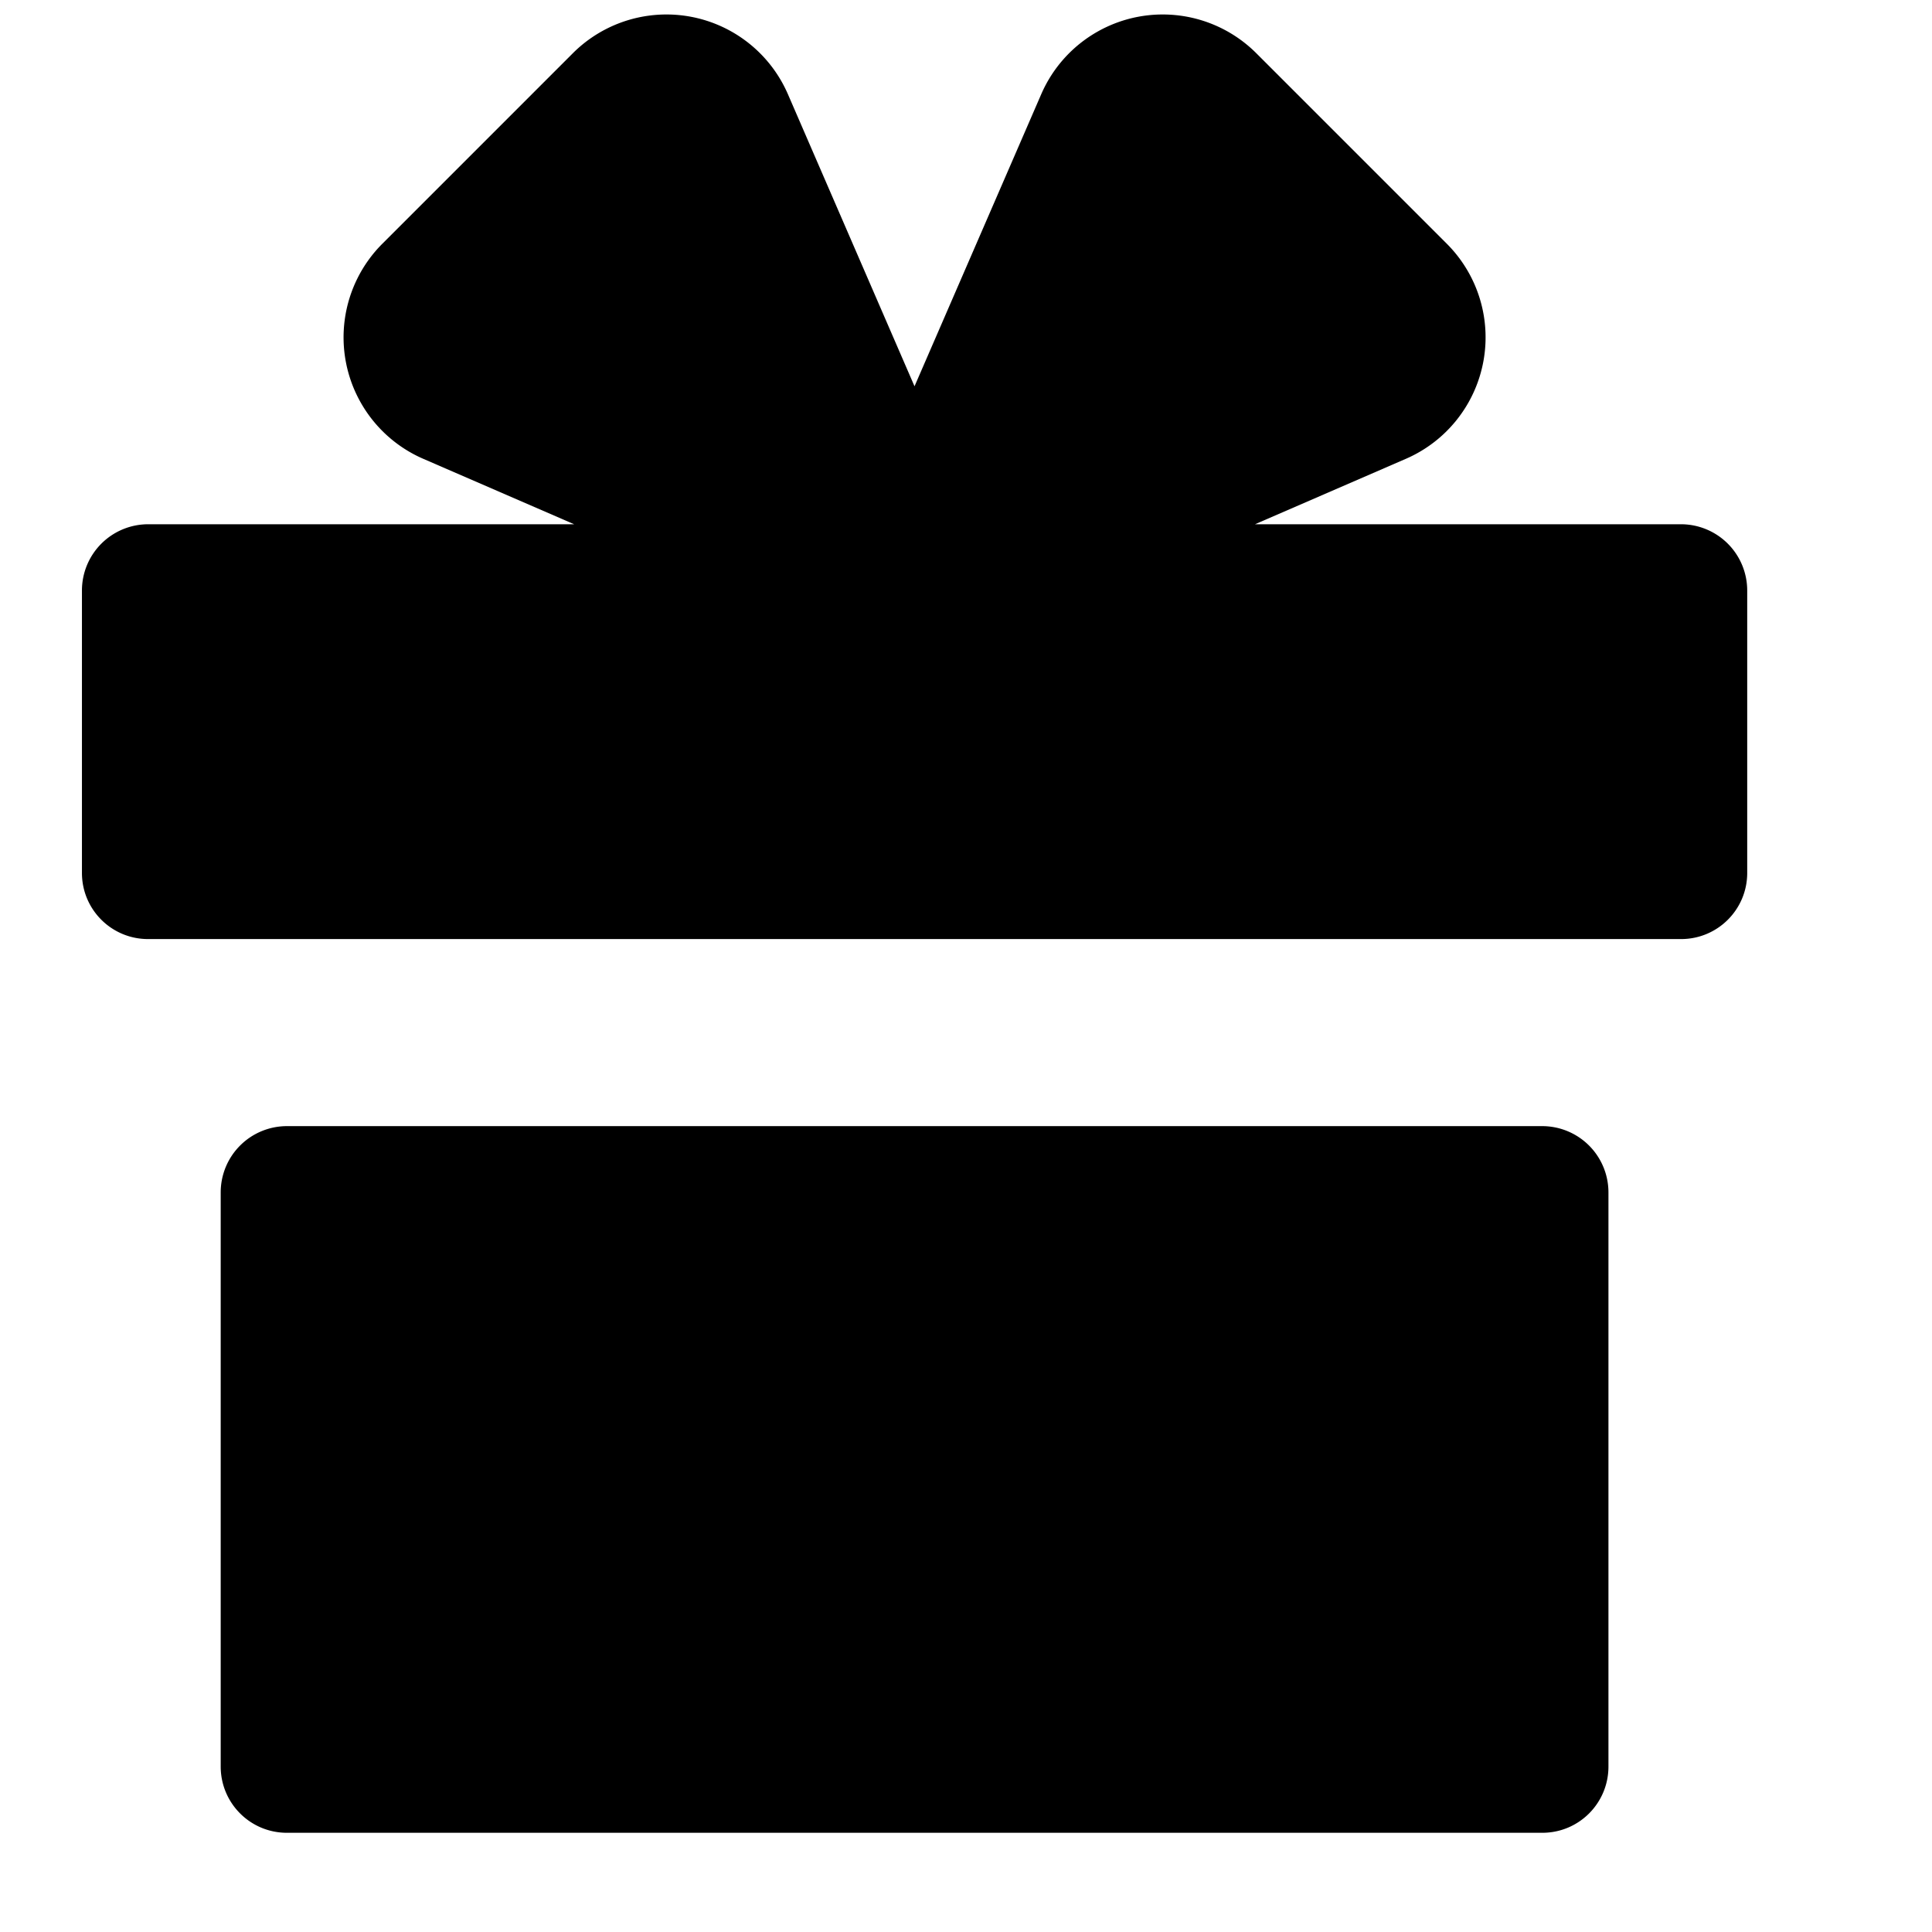 <svg xmlns="http://www.w3.org/2000/svg" width="17" height="17" fill="currentColor" viewBox="0 0 17 17"><g><path d="M11.055.469a1.165 1.165 0 0 0-1.893.36l-1.115 2.57L6.933.829A1.165 1.165 0 0 0 5.04.469L3.364 2.145a1.165 1.165 0 0 0 .36 1.892l1.328.576H1.303a.583.583 0 0 0-.582.583v2.485c0 .322.26.582.582.582h13.489c.322 0 .582-.26.582-.582V5.196a.583.583 0 0 0-.582-.583h-3.749l1.328-.576a1.165 1.165 0 0 0 .36-1.892L11.055.469ZM2.524 9.909a.583.583 0 0 0-.582.582v5.053c0 .322.26.583.582.583h11.047c.322 0 .582-.26.582-.583v-5.053a.583.583 0 0 0-.582-.582H2.524Z"></path></g><defs></defs></svg>